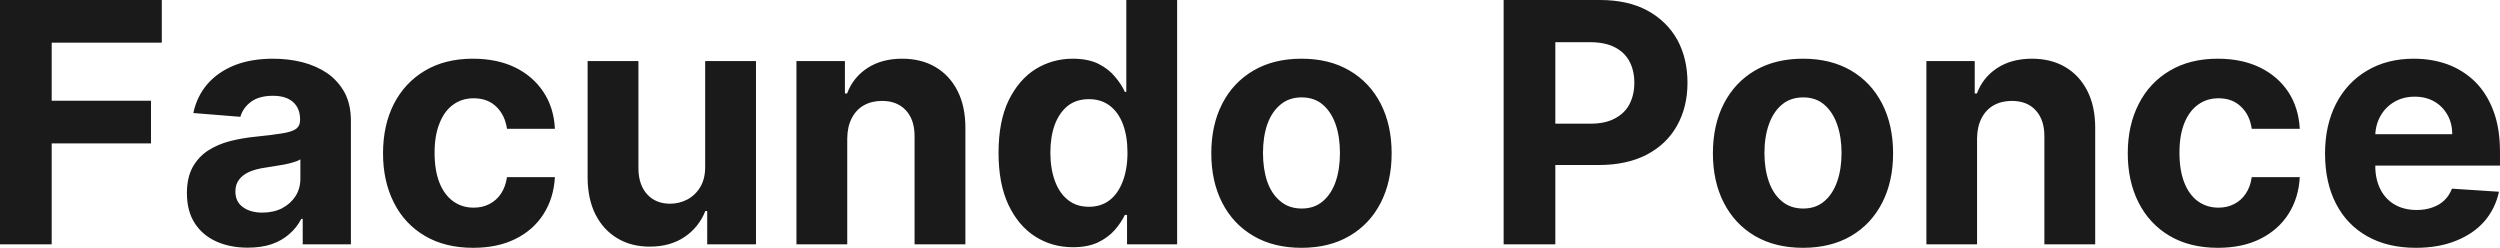 <?xml version="1.0" encoding="UTF-8" standalone="yes"?>
<svg xmlns="http://www.w3.org/2000/svg" width="100%" height="100%" viewBox="0 0 171.201 16.972" fill="rgb(26, 26, 26)">
  <path d="M3.54 16.73L0 16.73L0 0L11.08 0L11.08 2.92L3.54 2.92L3.54 6.90L10.34 6.90L10.34 9.82L3.54 9.82L3.54 16.73ZM16.96 16.96L16.96 16.96Q15.76 16.96 14.82 16.54Q13.88 16.12 13.34 15.29Q12.80 14.46 12.80 13.22L12.80 13.22Q12.80 12.18 13.18 11.47Q13.57 10.76 14.23 10.32Q14.89 9.89 15.73 9.67Q16.58 9.45 17.51 9.36L17.51 9.36Q18.61 9.25 19.28 9.14Q19.95 9.04 20.25 8.84Q20.55 8.63 20.55 8.23L20.55 8.23L20.55 8.18Q20.55 7.41 20.06 6.98Q19.58 6.56 18.69 6.56L18.69 6.56Q17.75 6.56 17.19 6.97Q16.64 7.38 16.46 8.00L16.46 8.00L13.24 7.74Q13.48 6.60 14.20 5.76Q14.92 4.93 16.06 4.47Q17.20 4.02 18.70 4.02L18.70 4.02Q19.75 4.02 20.71 4.26Q21.67 4.51 22.42 5.02Q23.16 5.54 23.60 6.34Q24.03 7.15 24.03 8.27L24.03 8.27L24.03 16.73L20.73 16.73L20.73 14.99L20.63 14.99Q20.33 15.58 19.82 16.02Q19.32 16.47 18.61 16.72Q17.90 16.96 16.96 16.96ZM17.96 14.56L17.96 14.56Q18.73 14.56 19.32 14.26Q19.90 13.95 20.24 13.43Q20.57 12.90 20.57 12.24L20.57 12.24L20.57 10.91Q20.41 11.02 20.13 11.10Q19.85 11.19 19.50 11.26Q19.14 11.33 18.79 11.38Q18.44 11.43 18.16 11.48L18.16 11.48Q17.54 11.57 17.09 11.76Q16.63 11.96 16.38 12.29Q16.12 12.62 16.12 13.11L16.12 13.11Q16.12 13.82 16.64 14.19Q17.16 14.56 17.96 14.56ZM32.40 16.97L32.40 16.97Q30.47 16.97 29.09 16.15Q27.70 15.33 26.97 13.87Q26.23 12.41 26.23 10.50L26.23 10.50Q26.23 8.58 26.97 7.12Q27.72 5.66 29.10 4.84Q30.48 4.02 32.38 4.02L32.38 4.02Q34.03 4.02 35.26 4.61Q36.49 5.21 37.21 6.29Q37.93 7.37 38.00 8.82L38.00 8.82L34.72 8.82Q34.58 7.88 33.99 7.31Q33.40 6.73 32.44 6.73L32.44 6.73Q31.63 6.73 31.03 7.17Q30.43 7.60 30.10 8.44Q29.76 9.27 29.76 10.45L29.76 10.45Q29.76 11.66 30.09 12.50Q30.42 13.34 31.03 13.78Q31.63 14.22 32.44 14.22L32.44 14.22Q33.04 14.22 33.52 13.97Q33.99 13.73 34.31 13.26Q34.62 12.79 34.72 12.13L34.72 12.13L38.00 12.13Q37.92 13.57 37.22 14.66Q36.53 15.75 35.30 16.36Q34.08 16.97 32.40 16.97ZM48.29 11.39L48.29 11.39L48.29 4.18L51.77 4.18L51.77 16.73L48.43 16.73L48.43 14.45L48.30 14.45Q47.87 15.55 46.89 16.22Q45.90 16.89 44.49 16.89L44.49 16.89Q43.23 16.89 42.28 16.32Q41.32 15.75 40.78 14.69Q40.25 13.64 40.24 12.17L40.24 12.17L40.24 4.18L43.72 4.18L43.72 11.55Q43.73 12.66 44.32 13.31Q44.91 13.95 45.89 13.95L45.89 13.95Q46.52 13.95 47.07 13.66Q47.62 13.37 47.96 12.80Q48.30 12.23 48.29 11.39ZM58.02 9.47L58.02 9.47L58.02 16.73L54.54 16.73L54.54 4.18L57.86 4.18L57.86 6.40L58.01 6.40Q58.42 5.30 59.40 4.66Q60.38 4.02 61.78 4.02L61.78 4.02Q63.09 4.02 64.06 4.59Q65.03 5.16 65.57 6.22Q66.11 7.28 66.11 8.74L66.11 8.74L66.11 16.73L62.63 16.73L62.63 9.36Q62.64 8.21 62.04 7.56Q61.44 6.91 60.40 6.91L60.40 6.91Q59.70 6.91 59.16 7.21Q58.63 7.51 58.33 8.09Q58.03 8.67 58.02 9.47ZM73.47 16.93L73.47 16.93Q72.04 16.93 70.88 16.19Q69.73 15.45 69.05 14.01Q68.38 12.57 68.38 10.47L68.38 10.47Q68.38 8.31 69.07 6.88Q69.77 5.45 70.92 4.73Q72.08 4.02 73.46 4.02L73.46 4.02Q74.51 4.02 75.22 4.37Q75.93 4.73 76.36 5.26Q76.80 5.78 77.03 6.29L77.03 6.29L77.13 6.29L77.13 0L80.61 0L80.61 16.73L77.18 16.73L77.18 14.72L77.03 14.72Q76.78 15.24 76.34 15.75Q75.89 16.26 75.19 16.60Q74.48 16.93 73.47 16.93ZM74.57 14.16L74.57 14.16Q75.41 14.16 76.00 13.70Q76.58 13.24 76.89 12.41Q77.21 11.57 77.21 10.45L77.21 10.45Q77.21 9.34 76.90 8.51Q76.59 7.69 76.00 7.24Q75.41 6.79 74.57 6.79L74.57 6.79Q73.71 6.79 73.12 7.25Q72.54 7.72 72.23 8.54Q71.93 9.37 71.93 10.45L71.93 10.45Q71.93 11.55 72.24 12.39Q72.54 13.22 73.13 13.69Q73.71 14.16 74.57 14.16ZM89.13 16.97L89.13 16.97Q87.22 16.97 85.84 16.16Q84.45 15.35 83.70 13.89Q82.95 12.43 82.95 10.50L82.95 10.50Q82.95 8.56 83.70 7.10Q84.45 5.64 85.84 4.83Q87.22 4.02 89.13 4.02L89.13 4.02Q91.03 4.02 92.41 4.83Q93.80 5.64 94.55 7.10Q95.30 8.56 95.30 10.50L95.30 10.50Q95.30 12.43 94.55 13.89Q93.80 15.35 92.41 16.16Q91.03 16.97 89.13 16.97ZM89.14 14.28L89.14 14.28Q90.01 14.28 90.59 13.78Q91.17 13.29 91.47 12.43Q91.76 11.57 91.76 10.48L91.76 10.48Q91.76 9.38 91.47 8.53Q91.17 7.67 90.59 7.17Q90.01 6.67 89.14 6.67L89.14 6.67Q88.27 6.67 87.68 7.17Q87.08 7.67 86.78 8.53Q86.49 9.38 86.49 10.48L86.49 10.48Q86.49 11.57 86.78 12.43Q87.08 13.29 87.68 13.78Q88.27 14.28 89.14 14.28ZM106.51 16.73L102.97 16.73L102.97 0L109.57 0Q111.47 0 112.81 0.72Q114.15 1.45 114.86 2.72Q115.56 4.00 115.56 5.67L115.56 5.67Q115.56 7.33 114.84 8.61Q114.13 9.88 112.77 10.59Q111.41 11.30 109.48 11.30L109.48 11.30L105.27 11.30L105.27 8.47L108.91 8.47Q109.93 8.47 110.59 8.11Q111.26 7.76 111.59 7.13Q111.92 6.49 111.92 5.67L111.92 5.67Q111.92 4.84 111.59 4.21Q111.26 3.59 110.59 3.24Q109.92 2.89 108.89 2.89L108.89 2.89L106.51 2.89L106.51 16.73ZM123.47 16.97L123.47 16.97Q121.57 16.97 120.18 16.16Q118.80 15.35 118.05 13.89Q117.30 12.43 117.30 10.50L117.30 10.50Q117.30 8.56 118.05 7.10Q118.80 5.64 120.18 4.83Q121.57 4.02 123.47 4.02L123.47 4.02Q125.37 4.02 126.76 4.83Q128.14 5.64 128.89 7.10Q129.64 8.56 129.64 10.50L129.64 10.50Q129.64 12.43 128.89 13.89Q128.14 15.35 126.76 16.16Q125.37 16.97 123.47 16.97ZM123.49 14.28L123.49 14.28Q124.35 14.28 124.93 13.78Q125.51 13.29 125.81 12.43Q126.11 11.57 126.11 10.48L126.11 10.48Q126.11 9.38 125.81 8.53Q125.51 7.67 124.93 7.17Q124.35 6.67 123.49 6.67L123.49 6.67Q122.61 6.67 122.02 7.17Q121.43 7.67 121.13 8.53Q120.83 9.38 120.83 10.48L120.83 10.48Q120.83 11.57 121.13 12.43Q121.43 13.29 122.02 13.78Q122.61 14.28 123.49 14.28ZM135.39 9.47L135.39 9.47L135.39 16.73L131.92 16.73L131.92 4.18L135.23 4.18L135.23 6.40L135.38 6.40Q135.79 5.30 136.77 4.66Q137.75 4.02 139.15 4.02L139.15 4.02Q140.46 4.02 141.43 4.59Q142.40 5.16 142.94 6.22Q143.48 7.28 143.48 8.74L143.48 8.74L143.48 16.73L140.00 16.73L140.00 9.36Q140.01 8.21 139.41 7.56Q138.82 6.91 137.77 6.91L137.77 6.91Q137.07 6.91 136.53 7.21Q136.00 7.51 135.70 8.09Q135.40 8.67 135.39 9.47ZM151.88 16.97L151.88 16.97Q149.96 16.97 148.57 16.15Q147.19 15.33 146.45 13.87Q145.71 12.41 145.71 10.50L145.71 10.50Q145.71 8.58 146.46 7.12Q147.20 5.66 148.59 4.84Q149.97 4.02 151.87 4.02L151.87 4.02Q153.51 4.02 154.74 4.61Q155.98 5.21 156.70 6.29Q157.41 7.37 157.49 8.82L157.49 8.82L154.20 8.82Q154.07 7.88 153.47 7.31Q152.88 6.73 151.93 6.73L151.93 6.73Q151.12 6.73 150.52 7.17Q149.92 7.60 149.58 8.44Q149.25 9.27 149.25 10.45L149.25 10.45Q149.25 11.66 149.58 12.50Q149.91 13.34 150.51 13.78Q151.12 14.22 151.93 14.22L151.93 14.22Q152.52 14.22 153.00 13.97Q153.48 13.73 153.79 13.26Q154.11 12.79 154.20 12.13L154.20 12.13L157.49 12.13Q157.41 13.57 156.71 14.66Q156.01 15.75 154.78 16.36Q153.56 16.97 151.88 16.97ZM165.44 16.97L165.44 16.97Q163.51 16.97 162.11 16.18Q160.72 15.40 159.97 13.95Q159.22 12.50 159.22 10.51L159.22 10.51Q159.22 8.58 159.97 7.11Q160.72 5.65 162.09 4.84Q163.46 4.02 165.30 4.02L165.30 4.02Q166.55 4.02 167.62 4.41Q168.69 4.81 169.50 5.60Q170.30 6.40 170.75 7.59Q171.20 8.79 171.20 10.39L171.20 10.39L171.20 11.34L160.61 11.34L160.61 9.19L167.93 9.19Q167.93 8.44 167.60 7.86Q167.27 7.28 166.70 6.95Q166.12 6.62 165.36 6.62L165.36 6.62Q164.57 6.62 163.96 6.98Q163.35 7.34 163.01 7.95Q162.67 8.56 162.66 9.30L162.66 9.30L162.66 11.35Q162.66 12.28 163.01 12.96Q163.35 13.64 163.99 14.01Q164.63 14.38 165.50 14.38L165.50 14.38Q166.08 14.38 166.56 14.21Q167.04 14.05 167.39 13.72Q167.73 13.39 167.91 12.92L167.91 12.92L171.13 13.13Q170.88 14.29 170.13 15.16Q169.37 16.02 168.18 16.49Q167.00 16.97 165.44 16.97Z" preserveAspectRatio="none"/>
</svg>